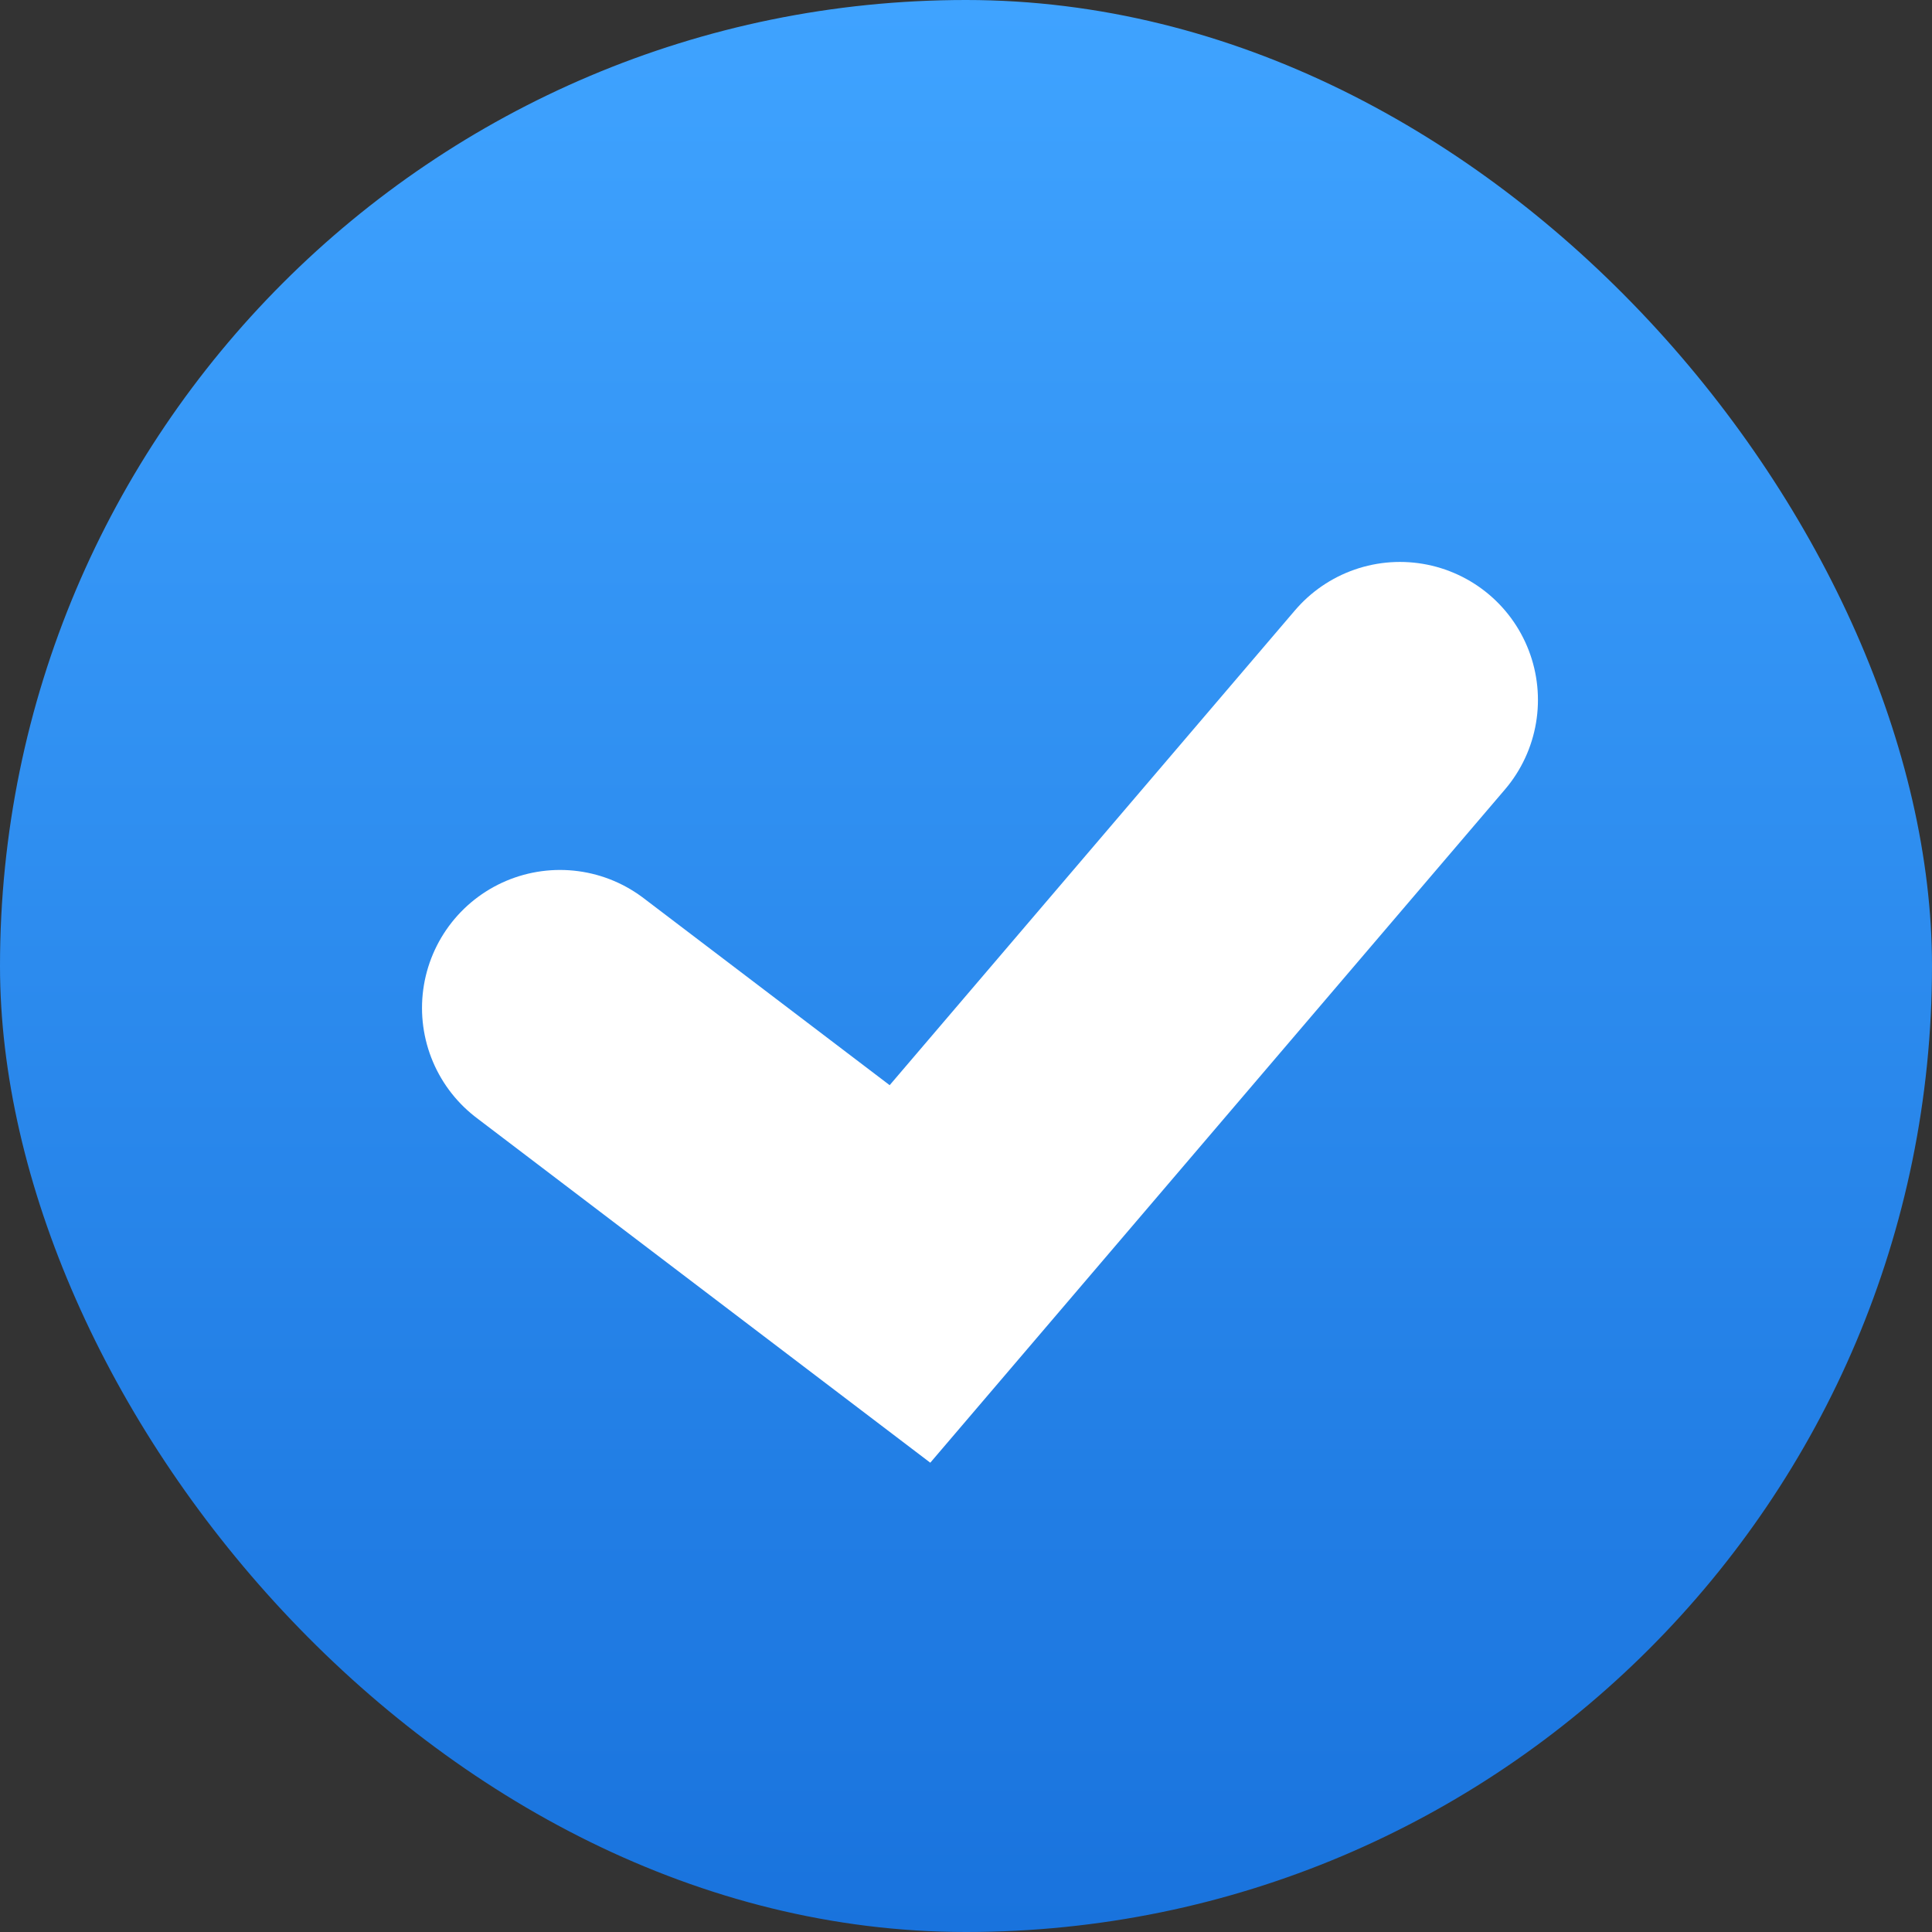 <svg xmlns="http://www.w3.org/2000/svg" width="28" height="28" fill="none">
  <rect width="100%" height="100%" fill="#333333" stroke="none"/>
  <rect width="28" height="28" fill="url(#a)" rx="14"/>
  <path stroke="#fff" stroke-linecap="round" stroke-width="4" d="m8.116 14.608 5.072 3.855 7.101-8.319"/>
  <defs>
    <linearGradient id="a" x1="14" x2="14" y1="28" y2="-1e-7" gradientUnits="userSpaceOnUse">
      <stop stop-color="#1D85FF"/>
      <stop offset="0" stop-color="#1973DD"/>
      <stop offset="1" stop-color="#3FA3FF"/>
    </linearGradient>
  </defs>
</svg>
